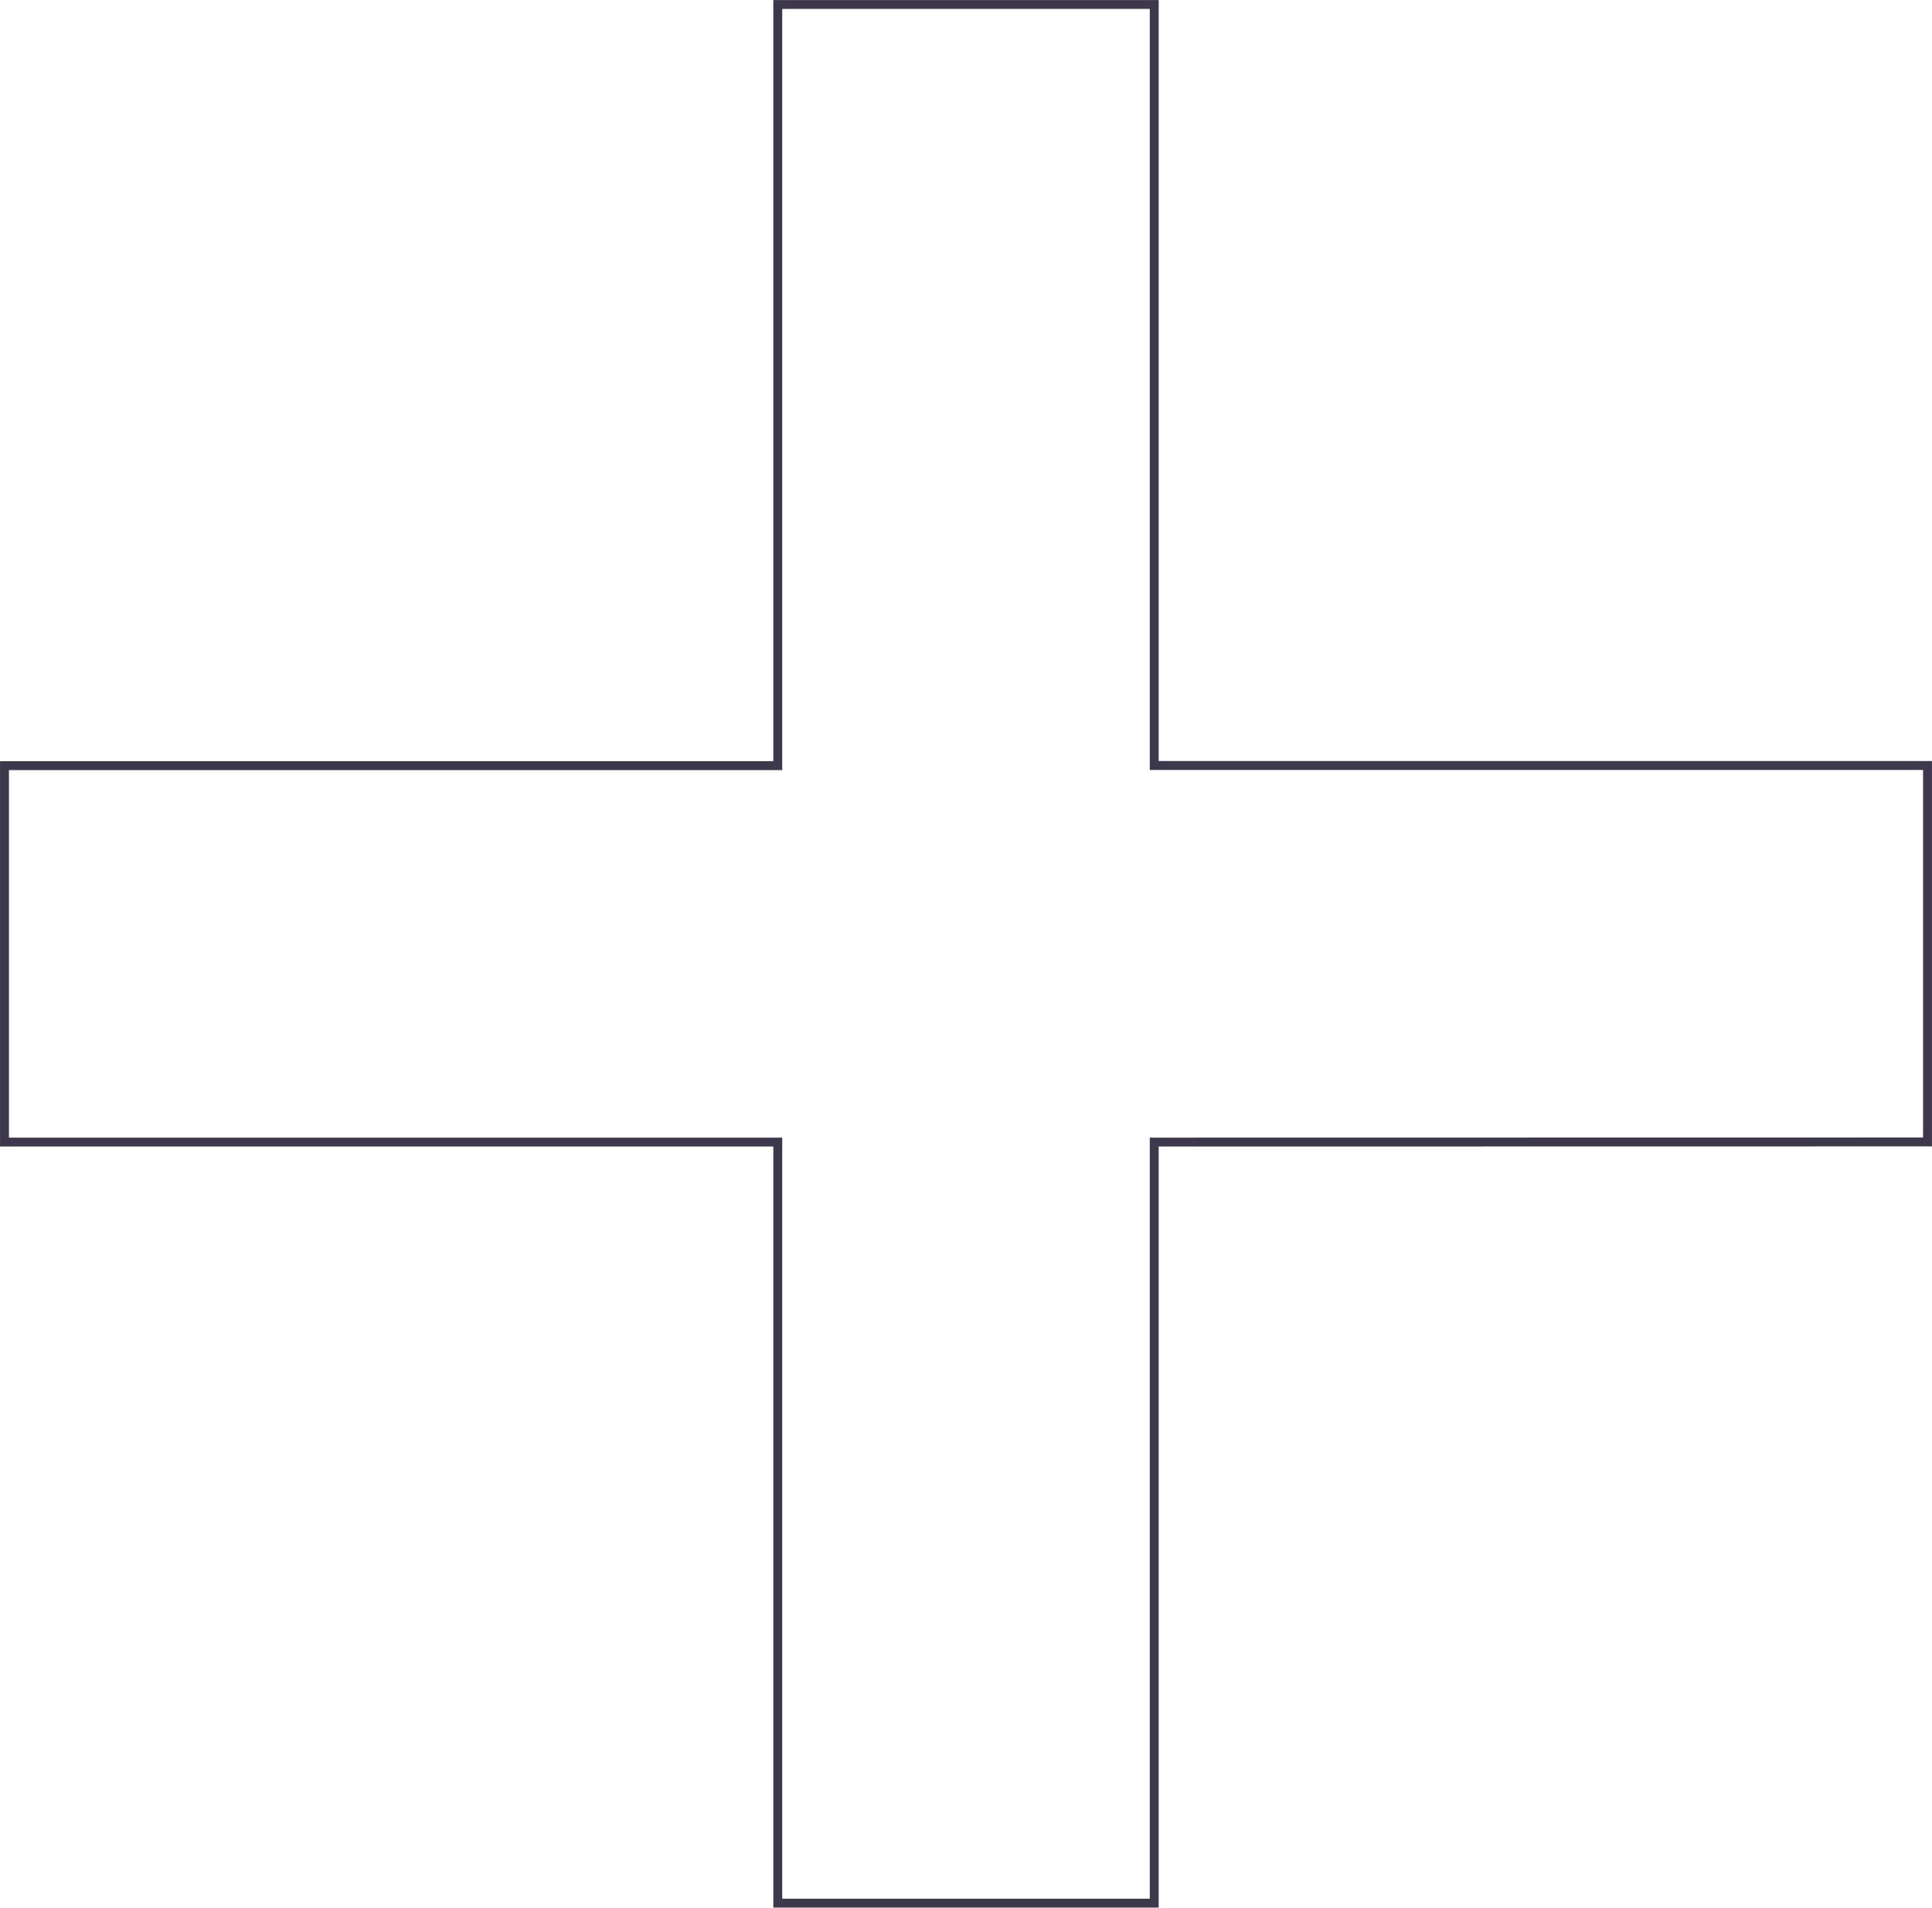 <?xml version="1.0" encoding="UTF-8"?> <svg xmlns="http://www.w3.org/2000/svg" viewBox="0 0 323.32 319.25"> <g id="Layer_2" data-name="Layer 2"> <g id="Layer_1-2" data-name="Layer 1"> <path d="M193.16,191.13V318.5h-63V191.13H.75v-63H130.16V.75h63V128.11H322.57v63Z" fill="none" stroke="#3d384b" stroke-miterlimit="10" stroke-width="1.49"></path> </g> </g> </svg> 